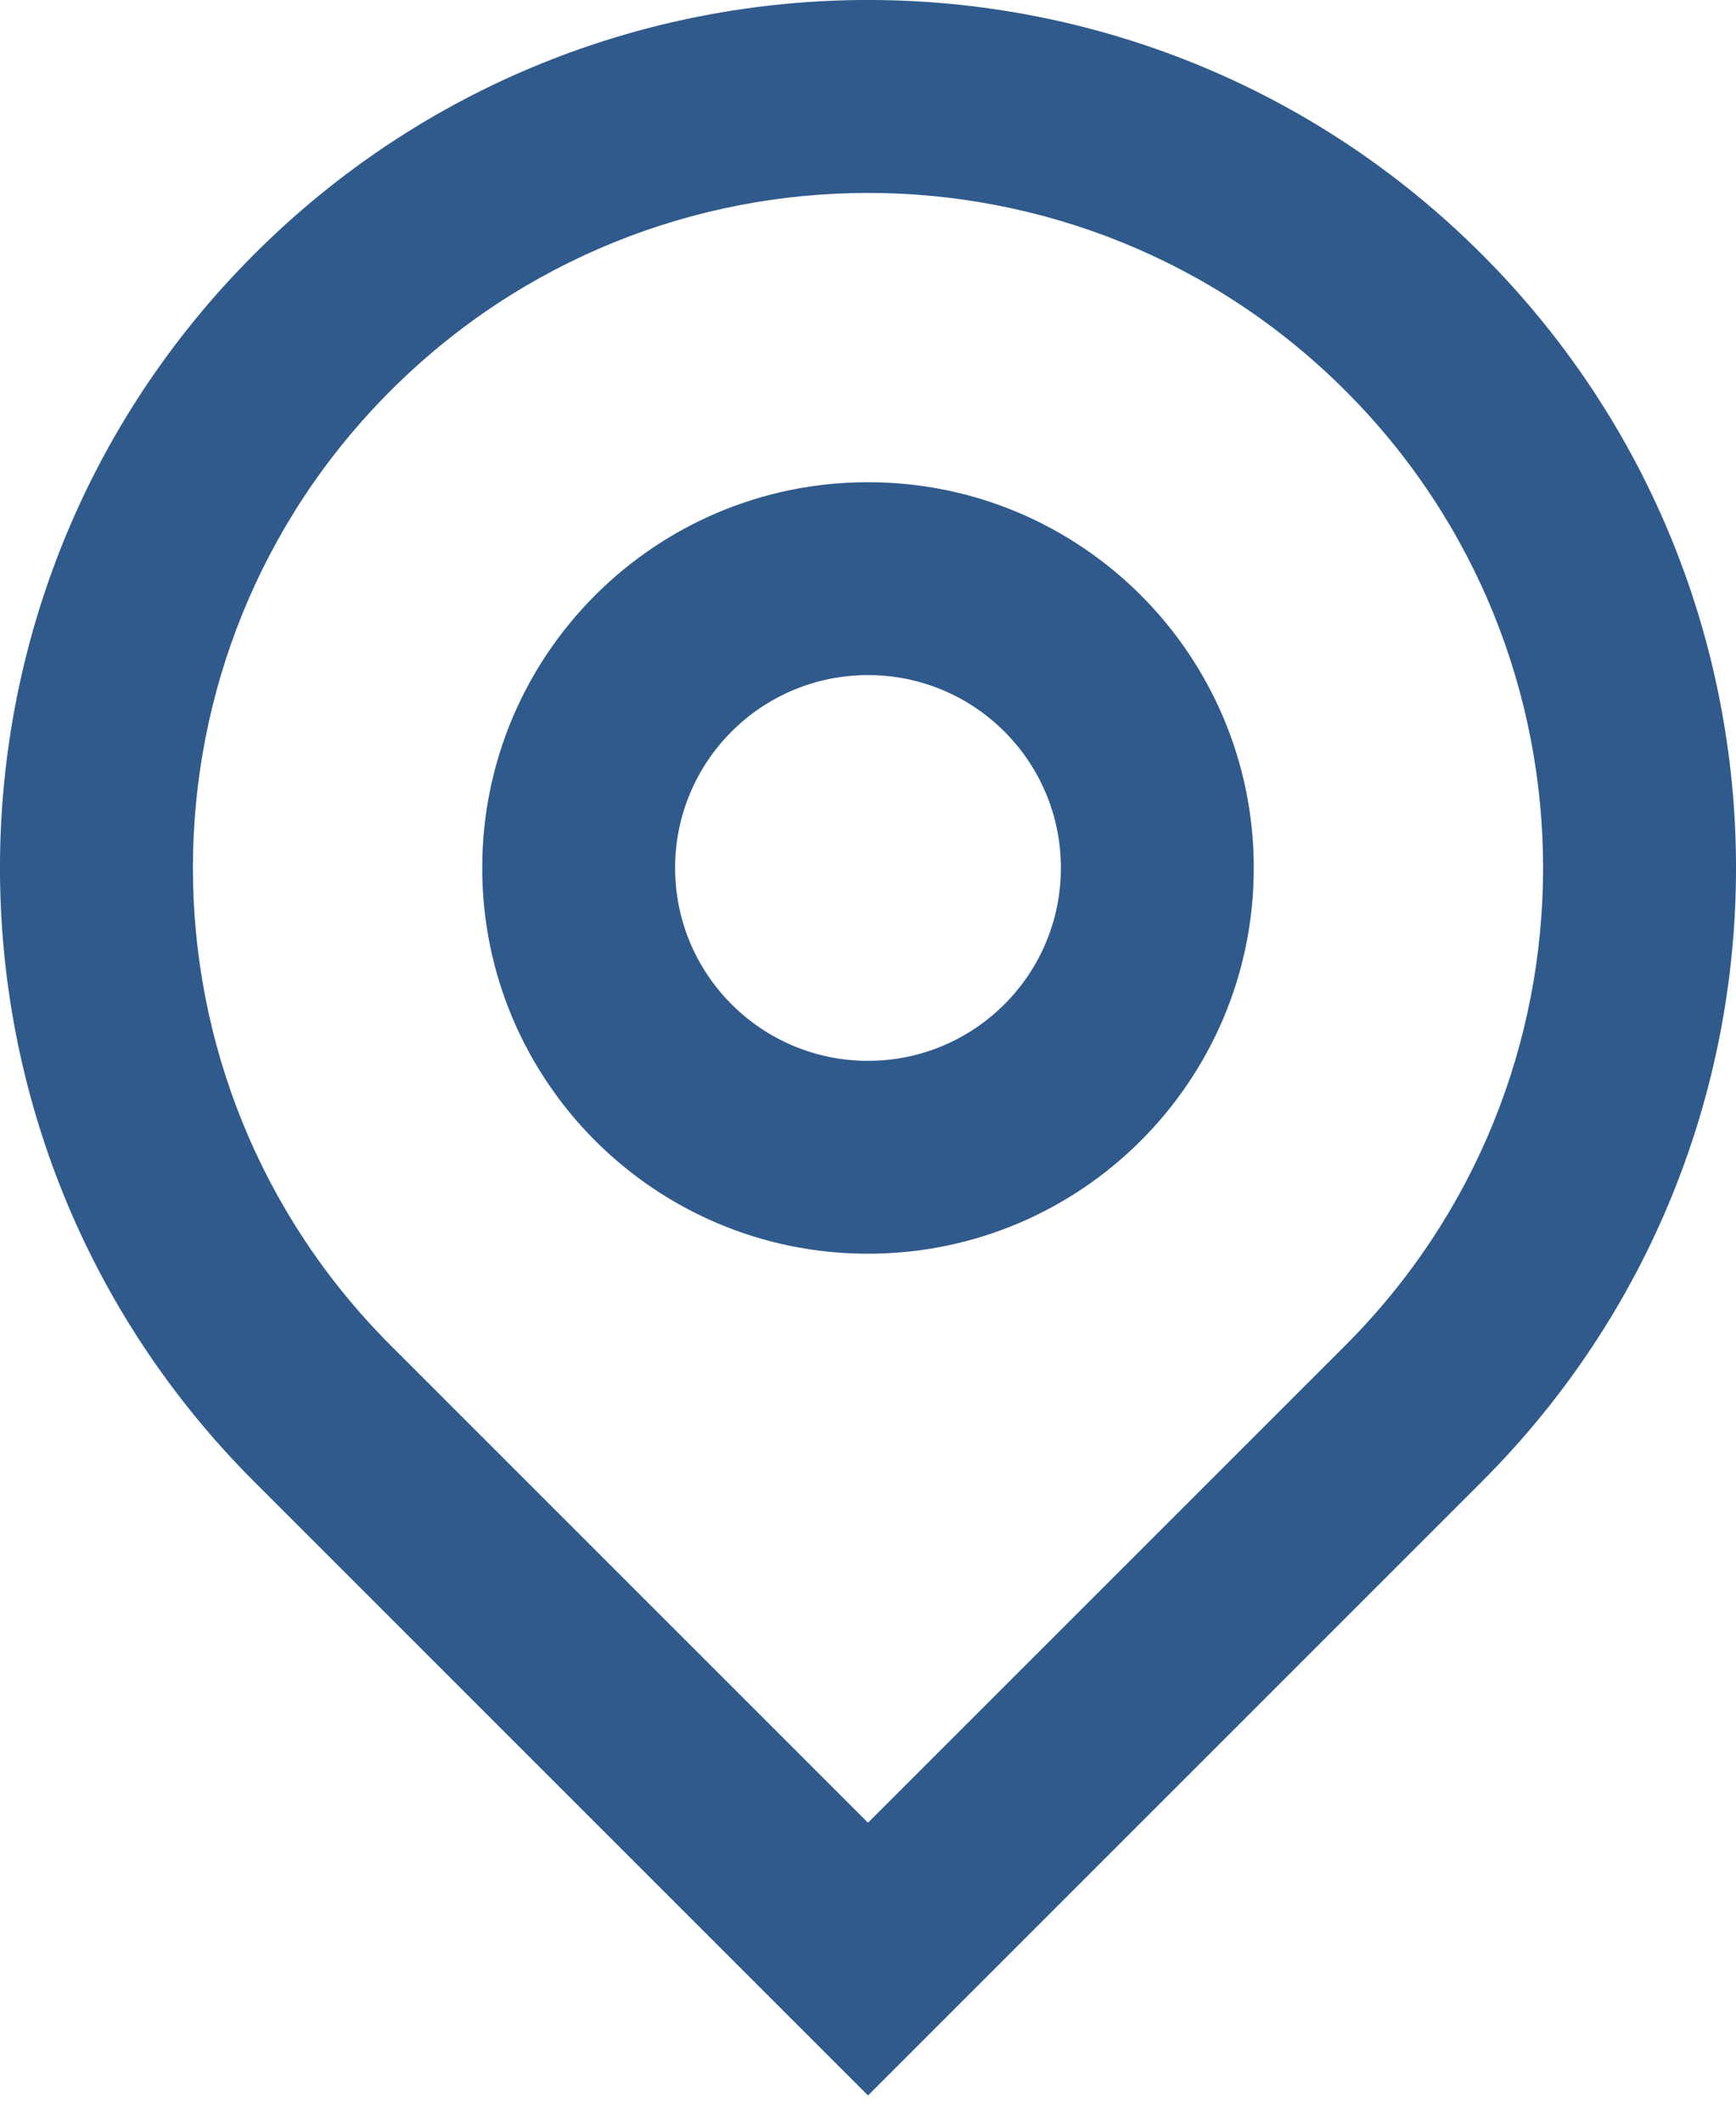 <svg xmlns="http://www.w3.org/2000/svg" fill="none" viewBox="0 0 18 22" height="22" width="18">
<path fill="#2F5A8B" d="M2.636 15.364L9 21.728L15.364 15.364C18.879 11.849 18.879 6.151 15.364 2.636C11.849 -0.879 6.151 -0.879 2.636 2.636C-0.879 6.151 -0.879 11.849 2.636 15.364ZM13.95 13.95L9 18.9L4.05 13.95C1.317 11.216 1.317 6.784 4.05 4.051C6.784 1.317 11.216 1.317 13.95 4.051C16.683 6.784 16.683 11.216 13.95 13.95ZM9 11C10.105 11 11 10.104 11 9C11 7.895 10.105 7 9 7C7.895 7 7 7.895 7 9C7 10.104 7.895 11 9 11ZM5 9C5 11.209 6.791 13 9 13C11.209 13 13 11.209 13 9C13 6.791 11.209 5 9 5C6.791 5 5 6.791 5 9Z" clip-rule="evenodd" fill-rule="evenodd"></path>
</svg>
